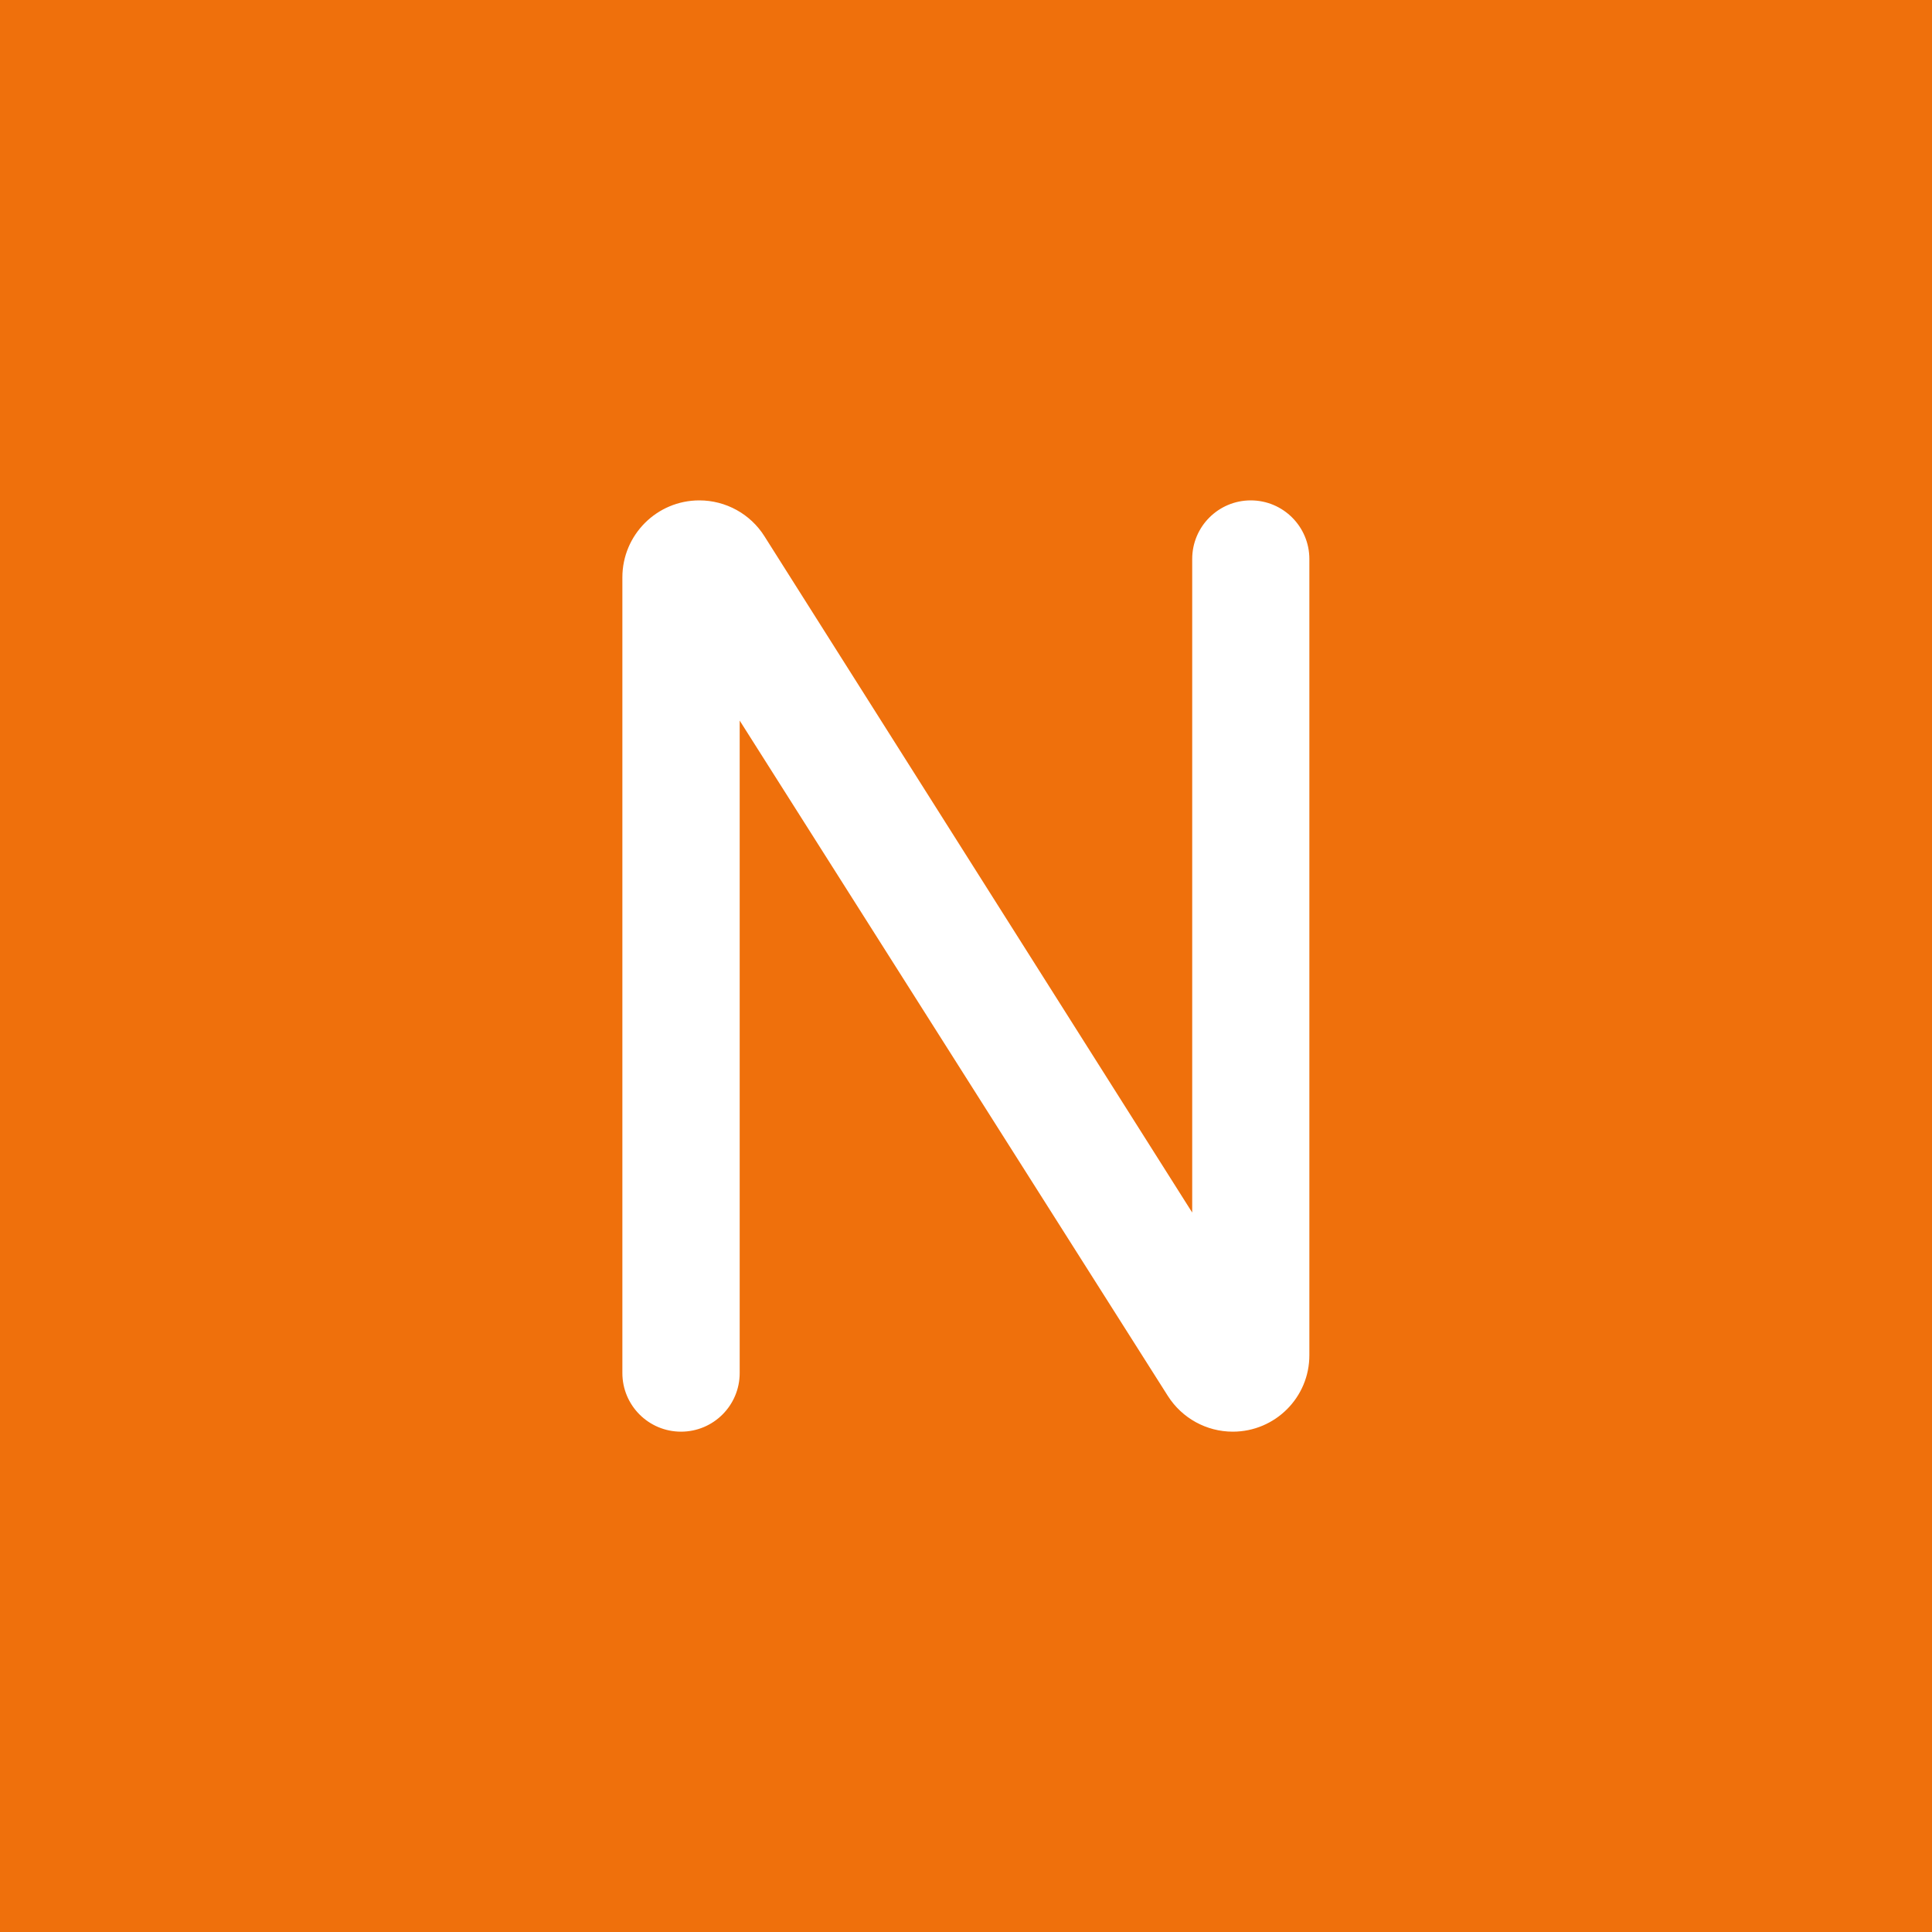 <svg viewBox="0 0 36 36" fill="none" xmlns="http://www.w3.org/2000/svg">
<path d="M36 0H0V36H36V0Z" fill="#EF700C"/>
<path d="M22.971 26.677C22.481 26.677 22.026 26.426 21.763 26.014L13.783 13.427V25.584C13.783 26.188 13.294 26.677 12.69 26.677C12.086 26.677 11.597 26.188 11.597 25.584V10.759C11.597 9.966 12.24 9.324 13.031 9.324C13.523 9.324 13.982 9.576 14.244 9.992L22.215 22.594V10.416C22.215 9.812 22.704 9.324 23.306 9.324C23.91 9.324 24.398 9.814 24.398 10.416V25.249C24.401 26.038 23.76 26.677 22.971 26.677Z" fill="white"/>
</svg>
